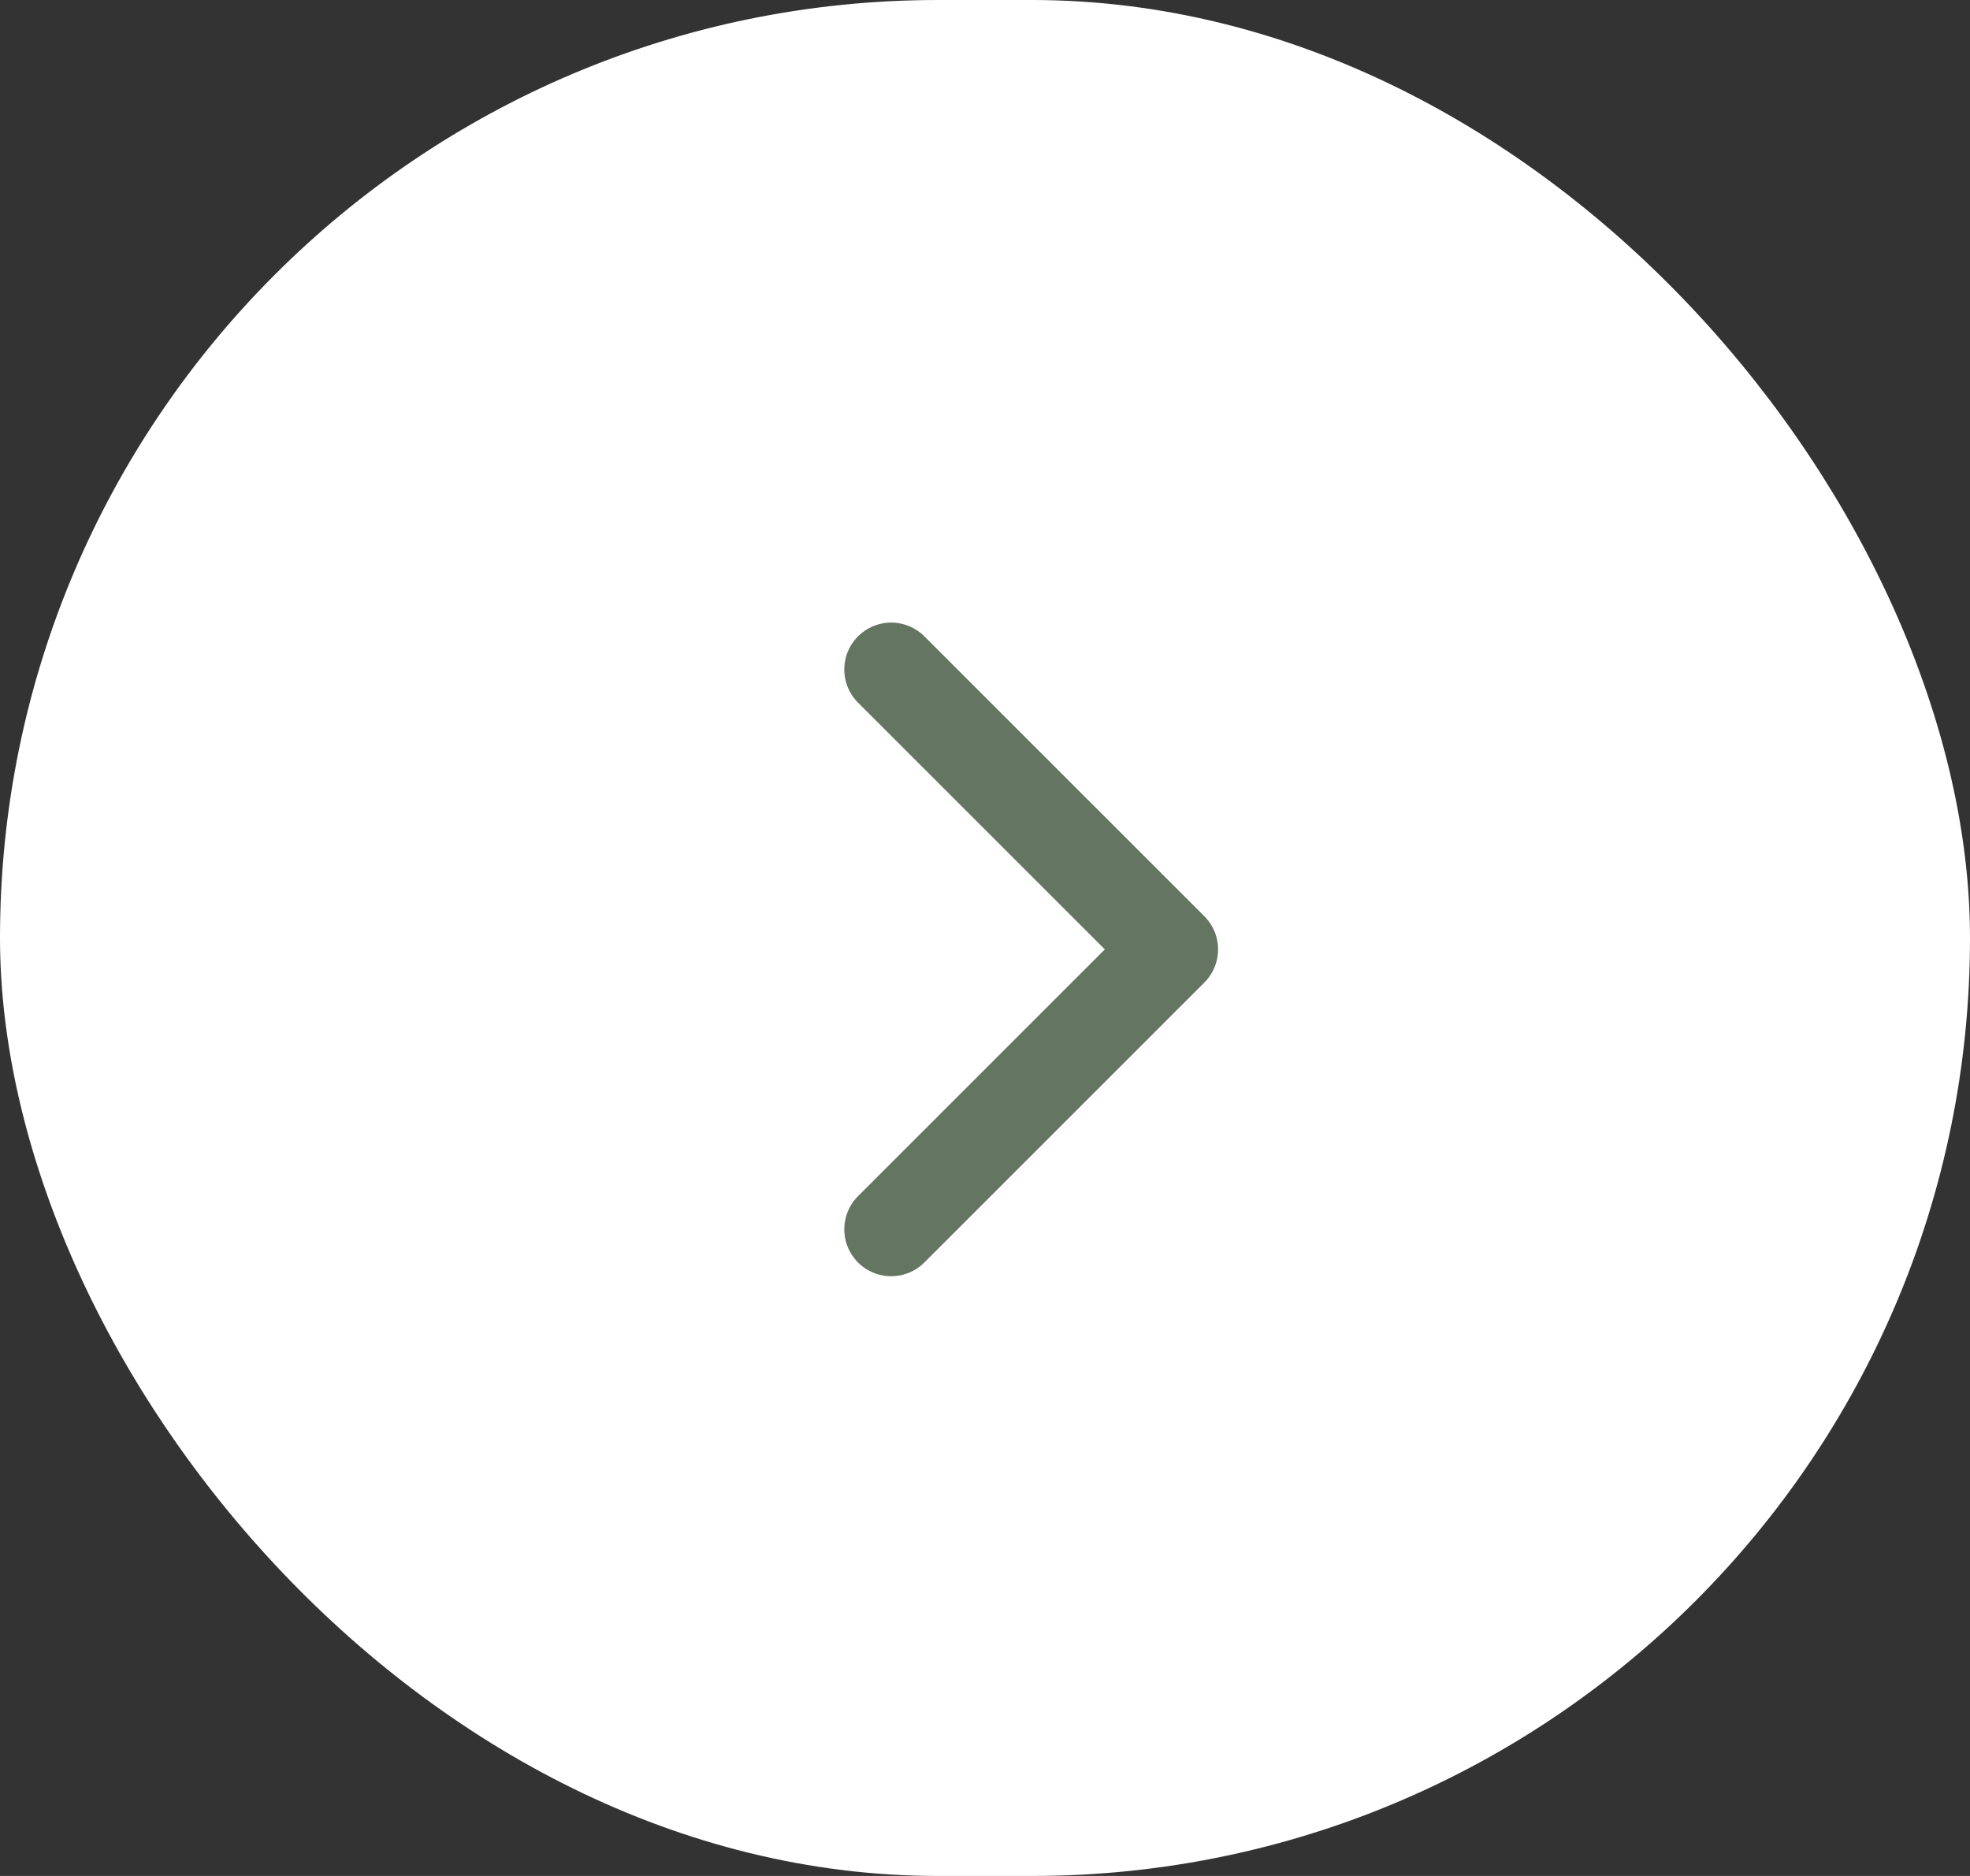<svg xmlns="http://www.w3.org/2000/svg" width="42" height="40" viewBox="0 0 42 40">
  <rect x="0" y="0" width="42" height="40" fill="#333333" stroke="none"/>
  <g id="Groupe_3326" data-name="Groupe 3326" transform="translate(-1302 -1363)">
    <g id="Groupe_3325" data-name="Groupe 3325" transform="translate(-280 810)">
      <g id="Groupe_932" data-name="Groupe 932" transform="translate(925 -2046)">
        <g id="Groupe_925" data-name="Groupe 925" transform="translate(261 1650)">
          <rect id="Rectangle_7" data-name="Rectangle 7" width="42" height="40" rx="20" transform="translate(396 949)" fill="#fff"/>
        </g>
        <g id="Icon_feather-arrow-left" data-name="Icon feather-arrow-left" transform="translate(689.469 2632.712) rotate(180)">
          <path id="Tracé_531" data-name="Tracé 531" d="M13.469,19.437,7.5,13.469,13.469,7.5" fill="none" stroke="#647561" stroke-linecap="round" stroke-linejoin="round" stroke-width="2"/>
        </g>
      </g>
    </g>
  </g>
</svg>
